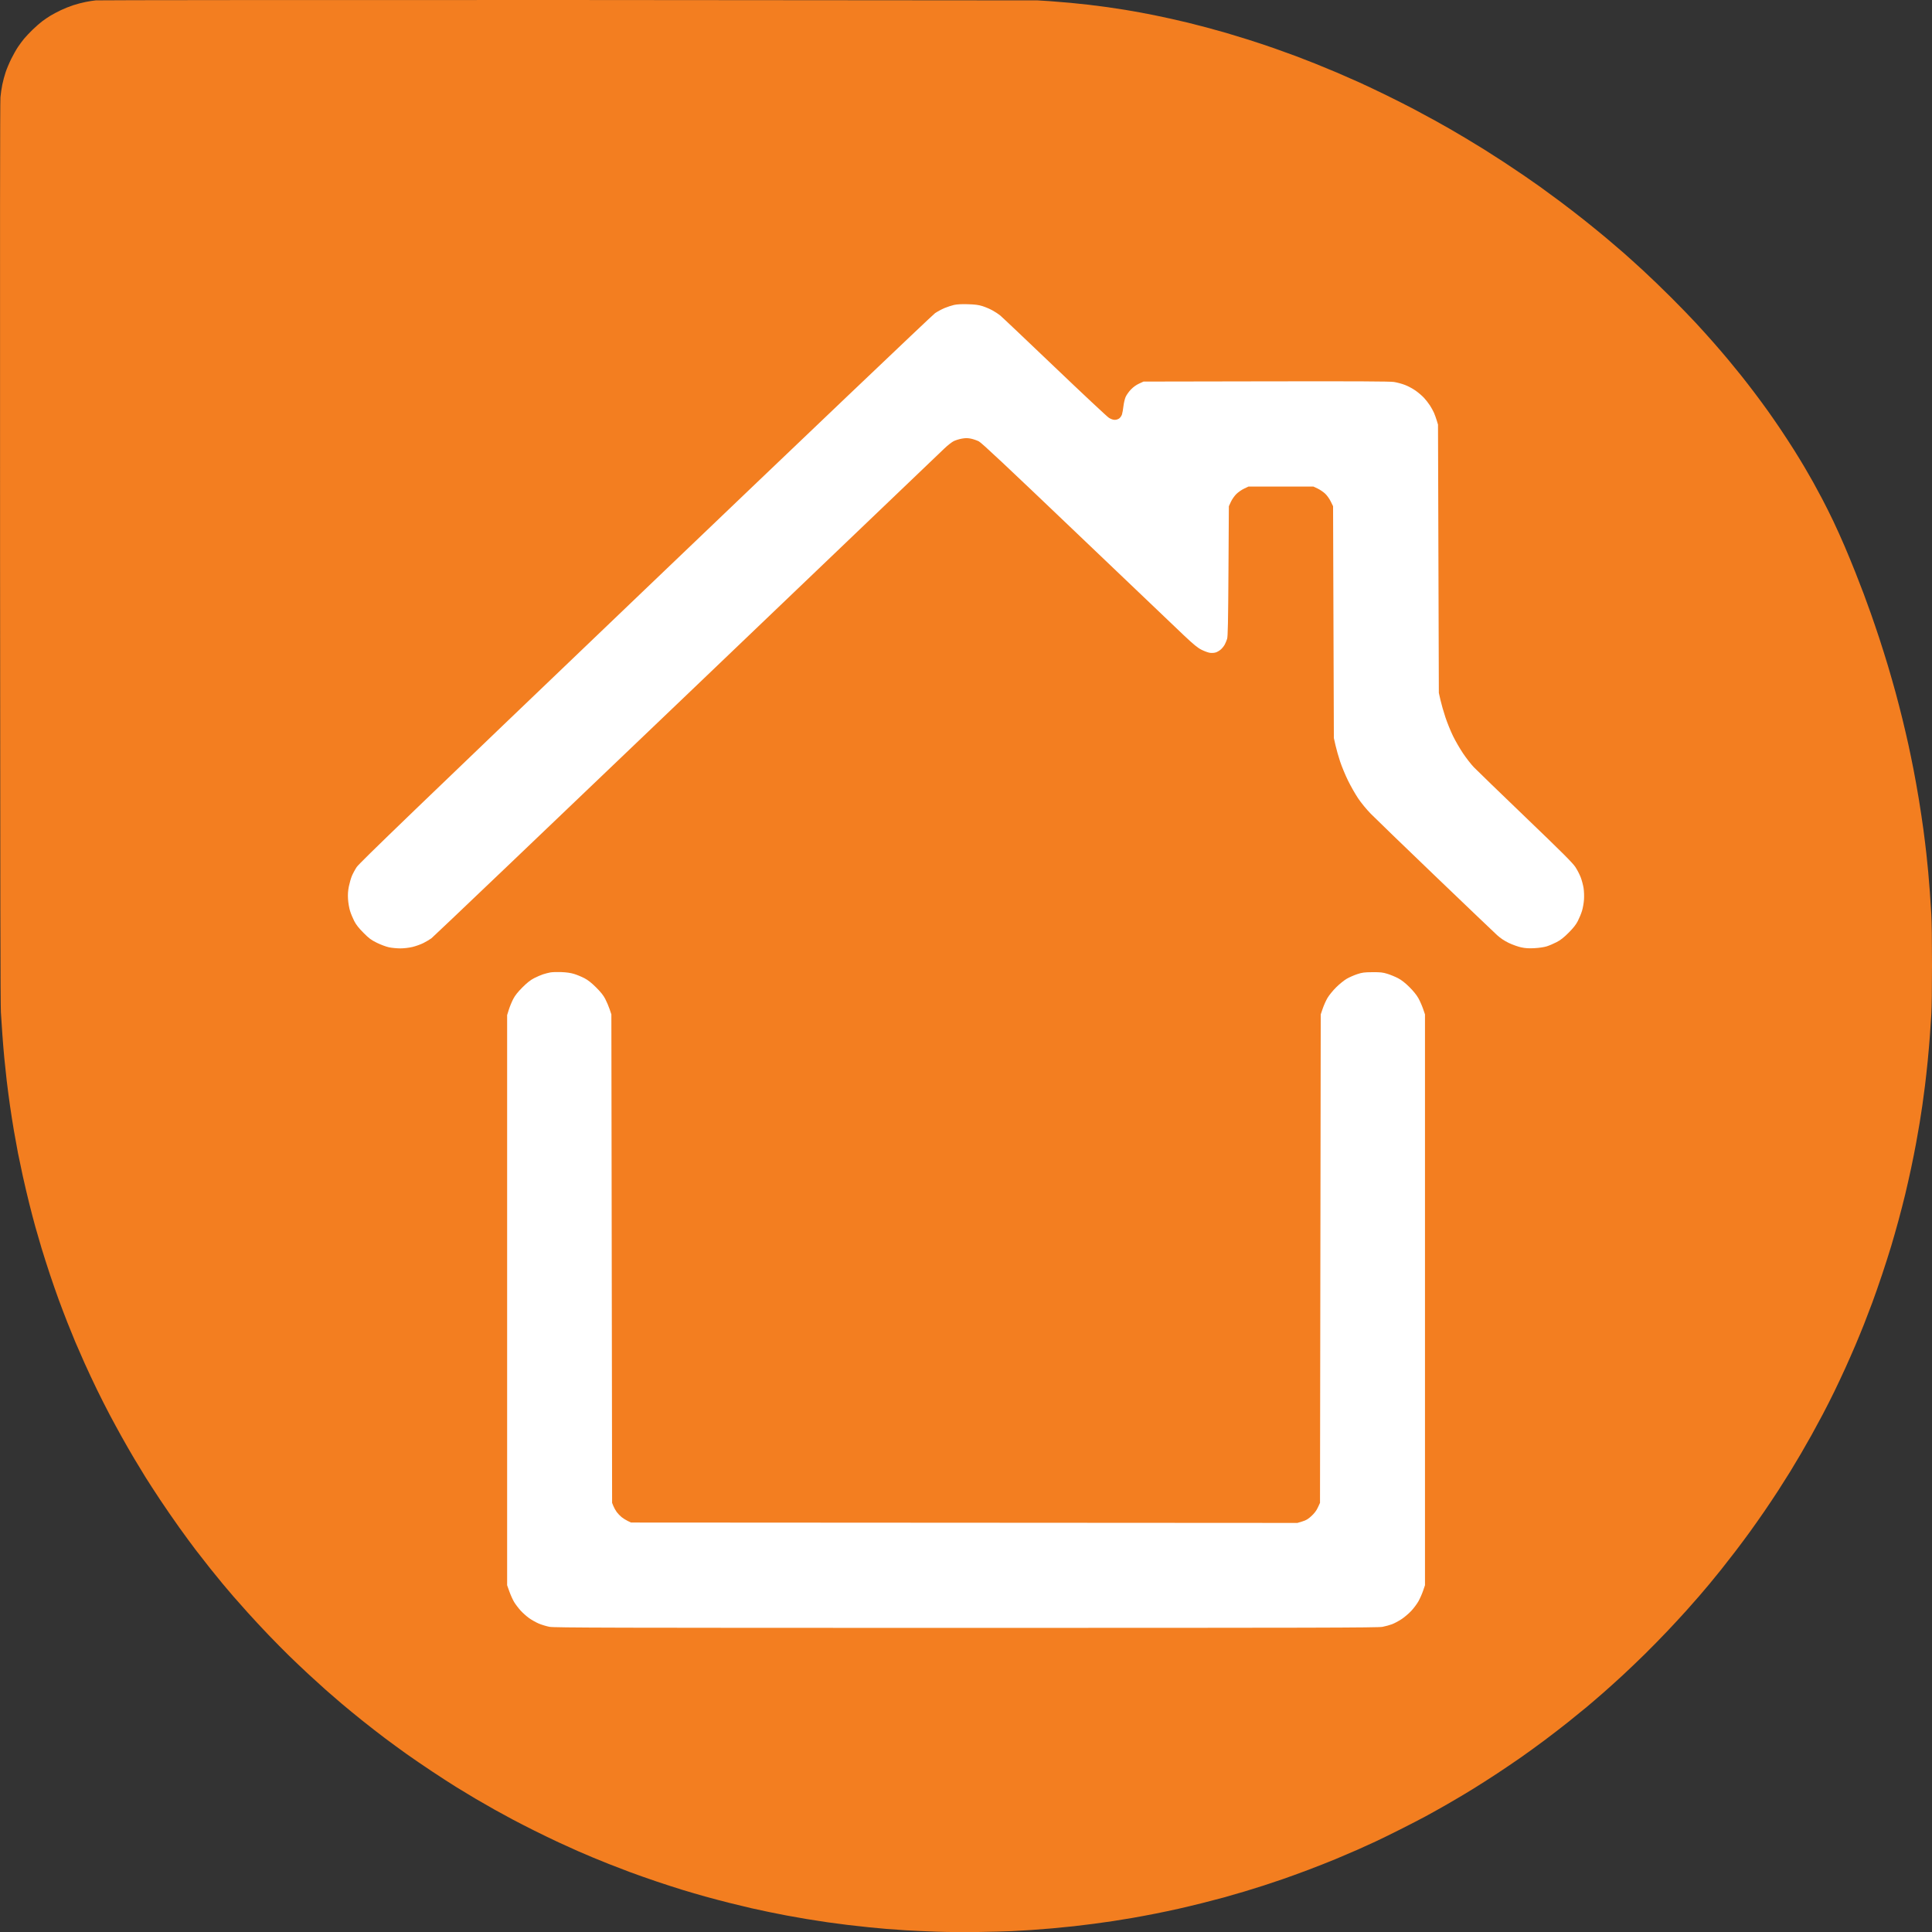 <?xml version="1.0" encoding="UTF-8" standalone="no"?>
<svg
   version="1.1"
   x="0px"
   y="0px"
   viewBox="0 0 581.161 581.172"
   xml:space="preserve"
   id="svg2658"
   width="581.161"
   height="581.172"
   xmlns="http://www.w3.org/2000/svg"
   xmlns:svg="http://www.w3.org/2000/svg"><rect x="0" y="0" width="581.161" height="581.172" fill="#333333" stroke="none"/><defs
   id="defs2662" />


 
 <g
   id="logo-group"
   transform="translate(-263.622,-93.202)">
  <g
   id="container-group"
   transform="matrix(2.904,0,0,2.904,263.6,93.6)">
   <path
   id="container"
   d="M 58.908,-0.136 C 32.212,-0.142 10.169,-0.125 9.925,-0.099 9.68,-0.074 9.205,0.001 8.868,0.067 8.532,0.133 7.956,0.285 7.589,0.404 7.222,0.524 6.638,0.759 6.29,0.926 c -0.348,0.167 -0.823,0.42 -1.056,0.561 -0.233,0.142 -0.612,0.398 -0.841,0.569 -0.23,0.171 -0.677,0.563 -0.994,0.869 -0.317,0.306 -0.722,0.735 -0.901,0.952 -0.178,0.217 -0.465,0.605 -0.637,0.862 -0.173,0.256 -0.482,0.806 -0.688,1.22 -0.206,0.415 -0.468,1.037 -0.583,1.383 -0.115,0.346 -0.269,0.918 -0.342,1.272 -0.073,0.353 -0.161,0.945 -0.194,1.314 -0.043,0.481 -0.055,13.867 -0.04,47.209 0.015,35.121 0.037,46.796 0.086,47.594 0.037,0.581 0.105,1.607 0.152,2.28 0.047,0.673 0.135,1.749 0.196,2.391 0.061,0.642 0.173,1.705 0.25,2.363 0.077,0.657 0.227,1.808 0.334,2.558 0.106,0.749 0.294,1.95 0.417,2.669 0.123,0.718 0.311,1.757 0.419,2.307 0.108,0.55 0.334,1.626 0.502,2.391 0.168,0.764 0.465,2.028 0.659,2.808 0.195,0.78 0.482,1.878 0.638,2.44 0.157,0.562 0.448,1.562 0.647,2.224 0.2,0.661 0.583,1.865 0.853,2.675 0.27,0.81 0.683,1.999 0.919,2.641 0.235,0.642 0.634,1.693 0.888,2.335 0.254,0.642 0.629,1.568 0.835,2.057 0.206,0.489 0.638,1.477 0.96,2.196 0.322,0.718 0.893,1.938 1.269,2.711 0.376,0.772 0.965,1.935 1.308,2.585 0.344,0.65 0.924,1.716 1.288,2.369 0.364,0.653 0.94,1.654 1.279,2.224 0.339,0.57 0.866,1.437 1.17,1.927 0.305,0.489 0.986,1.54 1.513,2.335 0.528,0.795 1.416,2.083 1.974,2.863 0.558,0.78 1.329,1.83 1.715,2.335 0.385,0.504 1.05,1.355 1.476,1.89 0.426,0.535 1.027,1.273 1.334,1.64 0.307,0.367 0.796,0.942 1.086,1.279 0.291,0.336 0.967,1.099 1.503,1.695 0.536,0.596 1.49,1.622 2.121,2.28 0.63,0.658 1.594,1.634 2.142,2.17 0.548,0.535 1.471,1.412 2.052,1.948 0.58,0.536 1.38,1.263 1.778,1.615 0.398,0.352 1.139,0.992 1.647,1.423 0.508,0.431 1.484,1.23 2.168,1.777 0.684,0.547 1.732,1.36 2.328,1.807 0.597,0.447 1.585,1.169 2.196,1.605 0.612,0.436 1.8,1.249 2.641,1.806 0.841,0.557 1.954,1.277 2.474,1.6 0.52,0.323 1.413,0.863 1.986,1.202 0.573,0.338 1.486,0.862 2.029,1.165 0.544,0.303 1.389,0.764 1.879,1.024 0.489,0.261 1.494,0.776 2.233,1.145 0.738,0.369 1.877,0.92 2.53,1.223 0.653,0.303 1.562,0.714 2.021,0.915 0.459,0.2 1.138,0.49 1.509,0.644 0.371,0.155 1.109,0.454 1.64,0.667 0.531,0.212 1.511,0.589 2.178,0.838 0.667,0.249 1.918,0.69 2.78,0.981 0.862,0.291 2.093,0.688 2.735,0.884 0.642,0.196 1.668,0.495 2.28,0.666 0.612,0.171 1.75,0.471 2.53,0.668 0.78,0.196 1.806,0.444 2.28,0.551 0.474,0.107 1.287,0.282 1.807,0.39 0.52,0.108 1.345,0.271 1.835,0.364 0.489,0.092 1.415,0.255 2.057,0.363 0.642,0.107 1.617,0.259 2.166,0.337 0.549,0.078 1.507,0.204 2.129,0.28 0.622,0.076 1.624,0.187 2.227,0.246 0.603,0.058 1.409,0.133 1.791,0.166 0.383,0.033 1.27,0.096 1.974,0.14 0.703,0.044 2.155,0.11 3.225,0.146 1.187,0.04 2.867,0.052 4.309,0.031 1.3,-0.019 2.851,-0.059 3.447,-0.089 0.597,-0.031 1.497,-0.082 2.002,-0.115 0.505,-0.033 1.481,-0.109 2.168,-0.17 0.688,-0.061 1.701,-0.16 2.252,-0.222 0.55,-0.061 1.476,-0.175 2.057,-0.251 0.581,-0.077 1.47,-0.201 1.974,-0.277 0.504,-0.076 1.431,-0.227 2.057,-0.335 0.627,-0.108 1.703,-0.309 2.391,-0.446 0.688,-0.137 1.751,-0.361 2.363,-0.499 0.612,-0.137 1.703,-0.398 2.425,-0.579 0.722,-0.18 1.736,-0.444 2.252,-0.586 0.517,-0.142 1.477,-0.419 2.135,-0.616 0.657,-0.197 1.583,-0.485 2.057,-0.64 0.474,-0.155 1.337,-0.444 1.918,-0.643 0.581,-0.198 1.757,-0.625 2.613,-0.947 0.856,-0.322 2.144,-0.83 2.863,-1.128 0.719,-0.299 1.757,-0.743 2.307,-0.987 0.55,-0.245 1.389,-0.625 1.863,-0.846 0.474,-0.22 1.625,-0.785 2.558,-1.254 0.933,-0.469 2.121,-1.083 2.641,-1.364 0.52,-0.281 1.533,-0.848 2.252,-1.261 0.719,-0.412 1.857,-1.088 2.53,-1.501 0.673,-0.414 1.843,-1.16 2.6,-1.659 0.757,-0.499 1.883,-1.262 2.502,-1.695 0.619,-0.434 1.705,-1.222 2.414,-1.751 0.709,-0.53 1.797,-1.369 2.419,-1.865 0.622,-0.496 1.489,-1.201 1.927,-1.566 0.438,-0.366 1.226,-1.041 1.751,-1.502 0.525,-0.46 1.43,-1.276 2.01,-1.813 0.581,-0.537 1.603,-1.515 2.272,-2.172 0.669,-0.658 1.747,-1.759 2.396,-2.446 0.649,-0.688 1.516,-1.626 1.927,-2.085 0.41,-0.459 0.984,-1.109 1.275,-1.446 0.291,-0.336 0.78,-0.912 1.087,-1.279 0.307,-0.367 0.857,-1.042 1.223,-1.501 0.365,-0.459 1.029,-1.309 1.474,-1.89 0.445,-0.581 1.135,-1.507 1.532,-2.057 0.397,-0.55 1.049,-1.476 1.448,-2.057 0.399,-0.581 1.05,-1.557 1.447,-2.168 0.396,-0.612 0.958,-1.5 1.249,-1.974 0.291,-0.474 0.793,-1.312 1.114,-1.863 0.322,-0.55 0.822,-1.426 1.111,-1.946 0.289,-0.52 0.807,-1.476 1.15,-2.126 0.344,-0.649 0.888,-1.723 1.21,-2.387 0.322,-0.664 0.832,-1.751 1.134,-2.415 0.301,-0.664 0.762,-1.712 1.024,-2.328 0.262,-0.616 0.666,-1.6 0.899,-2.187 0.232,-0.587 0.622,-1.605 0.866,-2.262 0.244,-0.658 0.703,-1.971 1.02,-2.919 0.316,-0.948 0.741,-2.274 0.942,-2.947 0.202,-0.673 0.543,-1.874 0.759,-2.669 0.216,-0.795 0.528,-2.008 0.693,-2.697 0.165,-0.688 0.436,-1.889 0.603,-2.669 0.166,-0.78 0.403,-1.968 0.525,-2.641 0.123,-0.673 0.286,-1.599 0.361,-2.057 0.076,-0.459 0.201,-1.272 0.279,-1.807 0.077,-0.535 0.202,-1.473 0.279,-2.085 0.076,-0.612 0.202,-1.75 0.279,-2.53 0.077,-0.78 0.177,-1.931 0.222,-2.558 0.045,-0.627 0.114,-1.653 0.153,-2.28 0.047,-0.749 0.071,-2.511 0.071,-5.143 5.6e-4,-2.616 -0.025,-4.427 -0.072,-5.226 -0.04,-0.673 -0.108,-1.724 -0.153,-2.335 -0.044,-0.612 -0.12,-1.525 -0.166,-2.029 -0.047,-0.505 -0.136,-1.381 -0.197,-1.946 -0.061,-0.566 -0.199,-1.679 -0.305,-2.474 -0.106,-0.795 -0.319,-2.204 -0.471,-3.132 -0.153,-0.927 -0.404,-2.329 -0.558,-3.114 -0.154,-0.785 -0.393,-1.94 -0.53,-2.567 -0.137,-0.627 -0.411,-1.798 -0.607,-2.602 -0.196,-0.804 -0.519,-2.057 -0.718,-2.784 -0.198,-0.727 -0.551,-1.958 -0.783,-2.736 -0.232,-0.777 -0.637,-2.064 -0.898,-2.859 -0.262,-0.795 -0.658,-1.959 -0.881,-2.585 -0.222,-0.627 -0.554,-1.54 -0.738,-2.029 -0.183,-0.489 -0.57,-1.49 -0.861,-2.224 -0.29,-0.734 -0.791,-1.948 -1.111,-2.697 -0.321,-0.749 -0.845,-1.913 -1.165,-2.585 -0.32,-0.673 -0.837,-1.708 -1.15,-2.301 -0.313,-0.593 -0.746,-1.393 -0.961,-1.779 -0.215,-0.385 -0.605,-1.064 -0.866,-1.507 -0.261,-0.444 -0.749,-1.244 -1.085,-1.779 -0.336,-0.535 -0.955,-1.486 -1.375,-2.113 -0.421,-0.627 -1.034,-1.515 -1.362,-1.974 -0.328,-0.459 -0.936,-1.284 -1.351,-1.835 -0.414,-0.55 -1.054,-1.376 -1.422,-1.835 -0.368,-0.459 -0.967,-1.193 -1.332,-1.631 -0.365,-0.438 -1.04,-1.226 -1.501,-1.751 -0.46,-0.525 -1.288,-1.443 -1.839,-2.039 -0.552,-0.597 -1.716,-1.798 -2.589,-2.669 -0.873,-0.872 -2.162,-2.113 -2.865,-2.759 -0.703,-0.646 -1.628,-1.481 -2.056,-1.856 -0.428,-0.375 -1.216,-1.049 -1.751,-1.498 -0.535,-0.449 -1.548,-1.276 -2.252,-1.836 -0.703,-0.56 -1.854,-1.45 -2.558,-1.974 -0.703,-0.525 -1.63,-1.206 -2.06,-1.512 -0.43,-0.306 -1.218,-0.855 -1.751,-1.22 -0.534,-0.365 -1.471,-0.991 -2.082,-1.391 -0.612,-0.4 -1.512,-0.977 -2.002,-1.282 -0.489,-0.305 -1.352,-0.83 -1.918,-1.167 -0.565,-0.337 -1.291,-0.763 -1.612,-0.947 -0.321,-0.184 -1.009,-0.571 -1.529,-0.86 -0.52,-0.29 -1.507,-0.822 -2.194,-1.185 -0.687,-0.362 -1.975,-1.014 -2.863,-1.448 -0.888,-0.434 -2.144,-1.029 -2.791,-1.322 -0.647,-0.292 -1.685,-0.748 -2.307,-1.013 -0.622,-0.264 -1.632,-0.681 -2.244,-0.926 -0.612,-0.245 -1.512,-0.595 -2.002,-0.778 -0.489,-0.184 -1.49,-0.545 -2.224,-0.804 -0.734,-0.259 -1.964,-0.668 -2.734,-0.91 -0.77,-0.242 -1.795,-0.555 -2.28,-0.695 -0.484,-0.141 -1.381,-0.389 -1.992,-0.553 -0.612,-0.164 -1.487,-0.389 -1.946,-0.5 -0.459,-0.111 -1.272,-0.299 -1.807,-0.418 -0.535,-0.119 -1.298,-0.282 -1.696,-0.362 -0.398,-0.08 -1.048,-0.206 -1.446,-0.279 -0.398,-0.073 -1.098,-0.196 -1.557,-0.272 -0.459,-0.077 -1.284,-0.202 -1.835,-0.279 -0.55,-0.077 -1.426,-0.189 -1.946,-0.25 -0.52,-0.061 -1.374,-0.15 -1.899,-0.199 -0.524,-0.048 -1.513,-0.13 -2.196,-0.18 l -1.2,-0.074 z"
   fill="#f37e20" />
  </g>
  
  
  
  
  
  
  
  
  
  
  
  
  
  <path
   id="icon"
   stroke-width="1.673"
   fill="#ffffff"
   d="m 554.768,184.713 c -1.923,-0.055 -3.29,0.019 -4.198,0.226 -0.739,0.169 -2.024,0.592 -2.855,0.941 -0.829,0.349 -2.099,1.035 -2.82,1.526 -0.726,0.493 -39.952,37.853 -87.173,83.027 -68.938,65.948 -86.046,82.421 -86.805,83.588 -0.524,0.8 -1.182,2.026 -1.467,2.724 -0.283,0.695 -0.682,2.094 -0.888,3.11 -0.268,1.322 -0.338,2.401 -0.25,3.822 0.068,1.09 0.338,2.673 0.601,3.518 0.261,0.844 0.831,2.226 1.265,3.07 0.557,1.086 1.371,2.121 2.774,3.531 1.68,1.691 2.305,2.156 4.068,3.022 1.147,0.561 2.774,1.167 3.619,1.342 0.844,0.178 2.375,0.322 3.399,0.325 1.107,0 2.597,-0.175 3.671,-0.432 0.993,-0.239 2.474,-0.772 3.29,-1.184 0.816,-0.412 1.897,-1.053 2.404,-1.423 0.507,-0.368 35.047,-33.307 76.756,-73.195 41.707,-39.889 76.626,-73.278 77.591,-74.195 0.965,-0.919 2.224,-1.899 2.796,-2.175 0.57,-0.276 1.68,-0.612 2.465,-0.746 1.077,-0.186 1.735,-0.18 2.682,0.017 0.691,0.145 1.75,0.507 2.355,0.805 0.831,0.41 8.061,7.191 29.5,27.665 15.621,14.917 30.111,28.734 32.2,30.703 2.967,2.796 4.134,3.748 5.322,4.342 0.836,0.419 1.956,0.827 2.487,0.906 0.572,0.088 1.309,0.037 1.807,-0.123 0.461,-0.147 1.167,-0.577 1.57,-0.954 0.401,-0.377 0.91,-1.031 1.127,-1.454 0.217,-0.423 0.524,-1.162 0.682,-1.645 0.228,-0.686 0.316,-5.101 0.41,-20.395 l 0.118,-19.518 0.618,-1.34 c 0.344,-0.746 1.075,-1.787 1.645,-2.347 0.566,-0.555 1.618,-1.283 2.342,-1.621 l 1.302,-0.615 h 19.518 l 1.246,0.583 c 0.684,0.32 1.695,1 2.248,1.509 0.581,0.535 1.303,1.533 1.715,2.373 l 0.713,1.447 0.118,34.872 0.121,34.872 0.496,2.193 c 0.274,1.206 0.897,3.404 1.388,4.882 0.489,1.478 1.555,4.044 2.366,5.702 0.811,1.658 2.184,4.073 3.053,5.366 0.923,1.377 2.505,3.3 3.816,4.643 1.233,1.259 9.939,9.673 19.347,18.7 9.41,9.026 17.799,17.038 18.641,17.803 1.033,0.936 2.178,1.702 3.507,2.34 1.086,0.522 2.755,1.118 3.706,1.325 1.311,0.283 2.3,0.344 4.057,0.25 1.336,-0.072 2.892,-0.305 3.658,-0.548 0.735,-0.23 2.066,-0.798 2.961,-1.263 1.186,-0.612 2.167,-1.379 3.612,-2.827 1.412,-1.412 2.213,-2.428 2.774,-3.52 0.434,-0.844 1.004,-2.226 1.265,-3.07 0.259,-0.844 0.529,-2.375 0.596,-3.399 0.068,-1.026 0.012,-2.575 -0.125,-3.441 -0.134,-0.868 -0.509,-2.285 -0.829,-3.151 -0.32,-0.864 -1.048,-2.283 -1.616,-3.154 -0.827,-1.27 -3.809,-4.25 -15.042,-15.035 -7.704,-7.399 -14.682,-14.152 -15.503,-15.005 -0.822,-0.853 -2.287,-2.728 -3.254,-4.167 -0.967,-1.436 -2.338,-3.805 -3.046,-5.263 -0.708,-1.456 -1.73,-3.98 -2.272,-5.609 -0.542,-1.629 -1.208,-3.947 -1.482,-5.154 l -0.496,-2.193 -0.125,-40.351 -0.127,-40.351 -0.382,-1.254 c -0.211,-0.691 -0.572,-1.7 -0.805,-2.243 -0.232,-0.544 -0.779,-1.542 -1.211,-2.219 -0.434,-0.678 -1.252,-1.73 -1.82,-2.338 -0.566,-0.61 -1.708,-1.583 -2.537,-2.167 -0.829,-0.583 -2.259,-1.349 -3.18,-1.702 -0.921,-0.353 -2.412,-0.757 -3.318,-0.895 -1.206,-0.186 -11.465,-0.237 -38.488,-0.186 l -36.842,0.066 -1.364,0.629 c -0.873,0.403 -1.765,1.055 -2.472,1.8 -0.61,0.645 -1.309,1.643 -1.557,2.222 -0.248,0.577 -0.539,1.831 -0.649,2.785 -0.107,0.952 -0.305,2.061 -0.439,2.463 -0.132,0.401 -0.493,0.93 -0.803,1.171 -0.331,0.261 -0.89,0.443 -1.366,0.443 -0.509,0 -1.162,-0.228 -1.779,-0.623 -0.537,-0.344 -7.906,-7.241 -16.375,-15.331 -8.467,-8.088 -15.821,-15.051 -16.338,-15.472 -0.515,-0.421 -1.579,-1.114 -2.364,-1.537 -0.783,-0.425 -2.116,-0.989 -2.961,-1.254 -1.16,-0.364 -2.232,-0.502 -4.386,-0.564 z M 432.508,385.611 c -1.268,-0.046 -2.77,0.002 -3.342,0.105 -0.57,0.105 -1.557,0.36 -2.193,0.566 -0.634,0.206 -1.844,0.728 -2.689,1.162 -1.092,0.561 -2.105,1.36 -3.515,2.77 -1.397,1.397 -2.215,2.432 -2.776,3.515 -0.436,0.844 -1.026,2.274 -1.309,3.18 l -0.513,1.645 v 171.497 l 0.686,1.921 c 0.379,1.057 1.02,2.472 1.425,3.145 0.408,0.673 1.268,1.809 1.915,2.526 0.645,0.715 1.809,1.754 2.583,2.307 0.774,0.553 2.101,1.296 2.947,1.651 0.844,0.355 2.281,0.787 3.191,0.963 1.43,0.272 18.456,0.316 125.302,0.316 105.572,0 123.882,-0.046 125.255,-0.309 0.886,-0.171 2.173,-0.522 2.862,-0.781 0.689,-0.259 1.972,-0.941 2.851,-1.518 0.879,-0.575 2.208,-1.702 2.954,-2.5 0.746,-0.8 1.719,-2.108 2.167,-2.906 0.447,-0.8 1.07,-2.211 1.386,-3.134 l 0.575,-1.682 V 398.342 l -0.575,-1.682 c -0.316,-0.923 -0.947,-2.355 -1.404,-3.18 -0.529,-0.954 -1.513,-2.175 -2.715,-3.366 -1.283,-1.27 -2.377,-2.123 -3.421,-2.667 -0.844,-0.439 -2.274,-1.029 -3.18,-1.309 -1.388,-0.432 -2.09,-0.511 -4.496,-0.496 -2.463,0.017 -3.09,0.097 -4.605,0.597 -0.965,0.318 -2.397,0.952 -3.18,1.406 -0.783,0.456 -2.215,1.618 -3.18,2.583 -0.965,0.965 -2.127,2.395 -2.583,3.18 -0.454,0.783 -1.097,2.215 -1.425,3.18 l -0.597,1.754 -0.11,73.466 -0.11,73.466 -0.636,1.377 c -0.436,0.947 -1.039,1.752 -1.928,2.572 -1.02,0.945 -1.601,1.289 -2.763,1.643 l -1.472,0.445 -100.221,-0.059 -100.221,-0.057 -0.987,-0.467 c -0.542,-0.256 -1.373,-0.776 -1.844,-1.153 -0.469,-0.379 -1.136,-1.07 -1.48,-1.537 -0.344,-0.469 -0.798,-1.281 -1.009,-1.807 l -0.382,-0.956 -0.11,-73.466 -0.11,-73.466 -0.515,-1.535 c -0.283,-0.844 -0.868,-2.226 -1.303,-3.07 -0.564,-1.101 -1.349,-2.094 -2.774,-3.513 -1.393,-1.386 -2.445,-2.217 -3.522,-2.774 -0.844,-0.439 -2.226,-1.011 -3.07,-1.272 -1.022,-0.314 -2.305,-0.502 -3.838,-0.559 z" />
 </g>

</svg>
